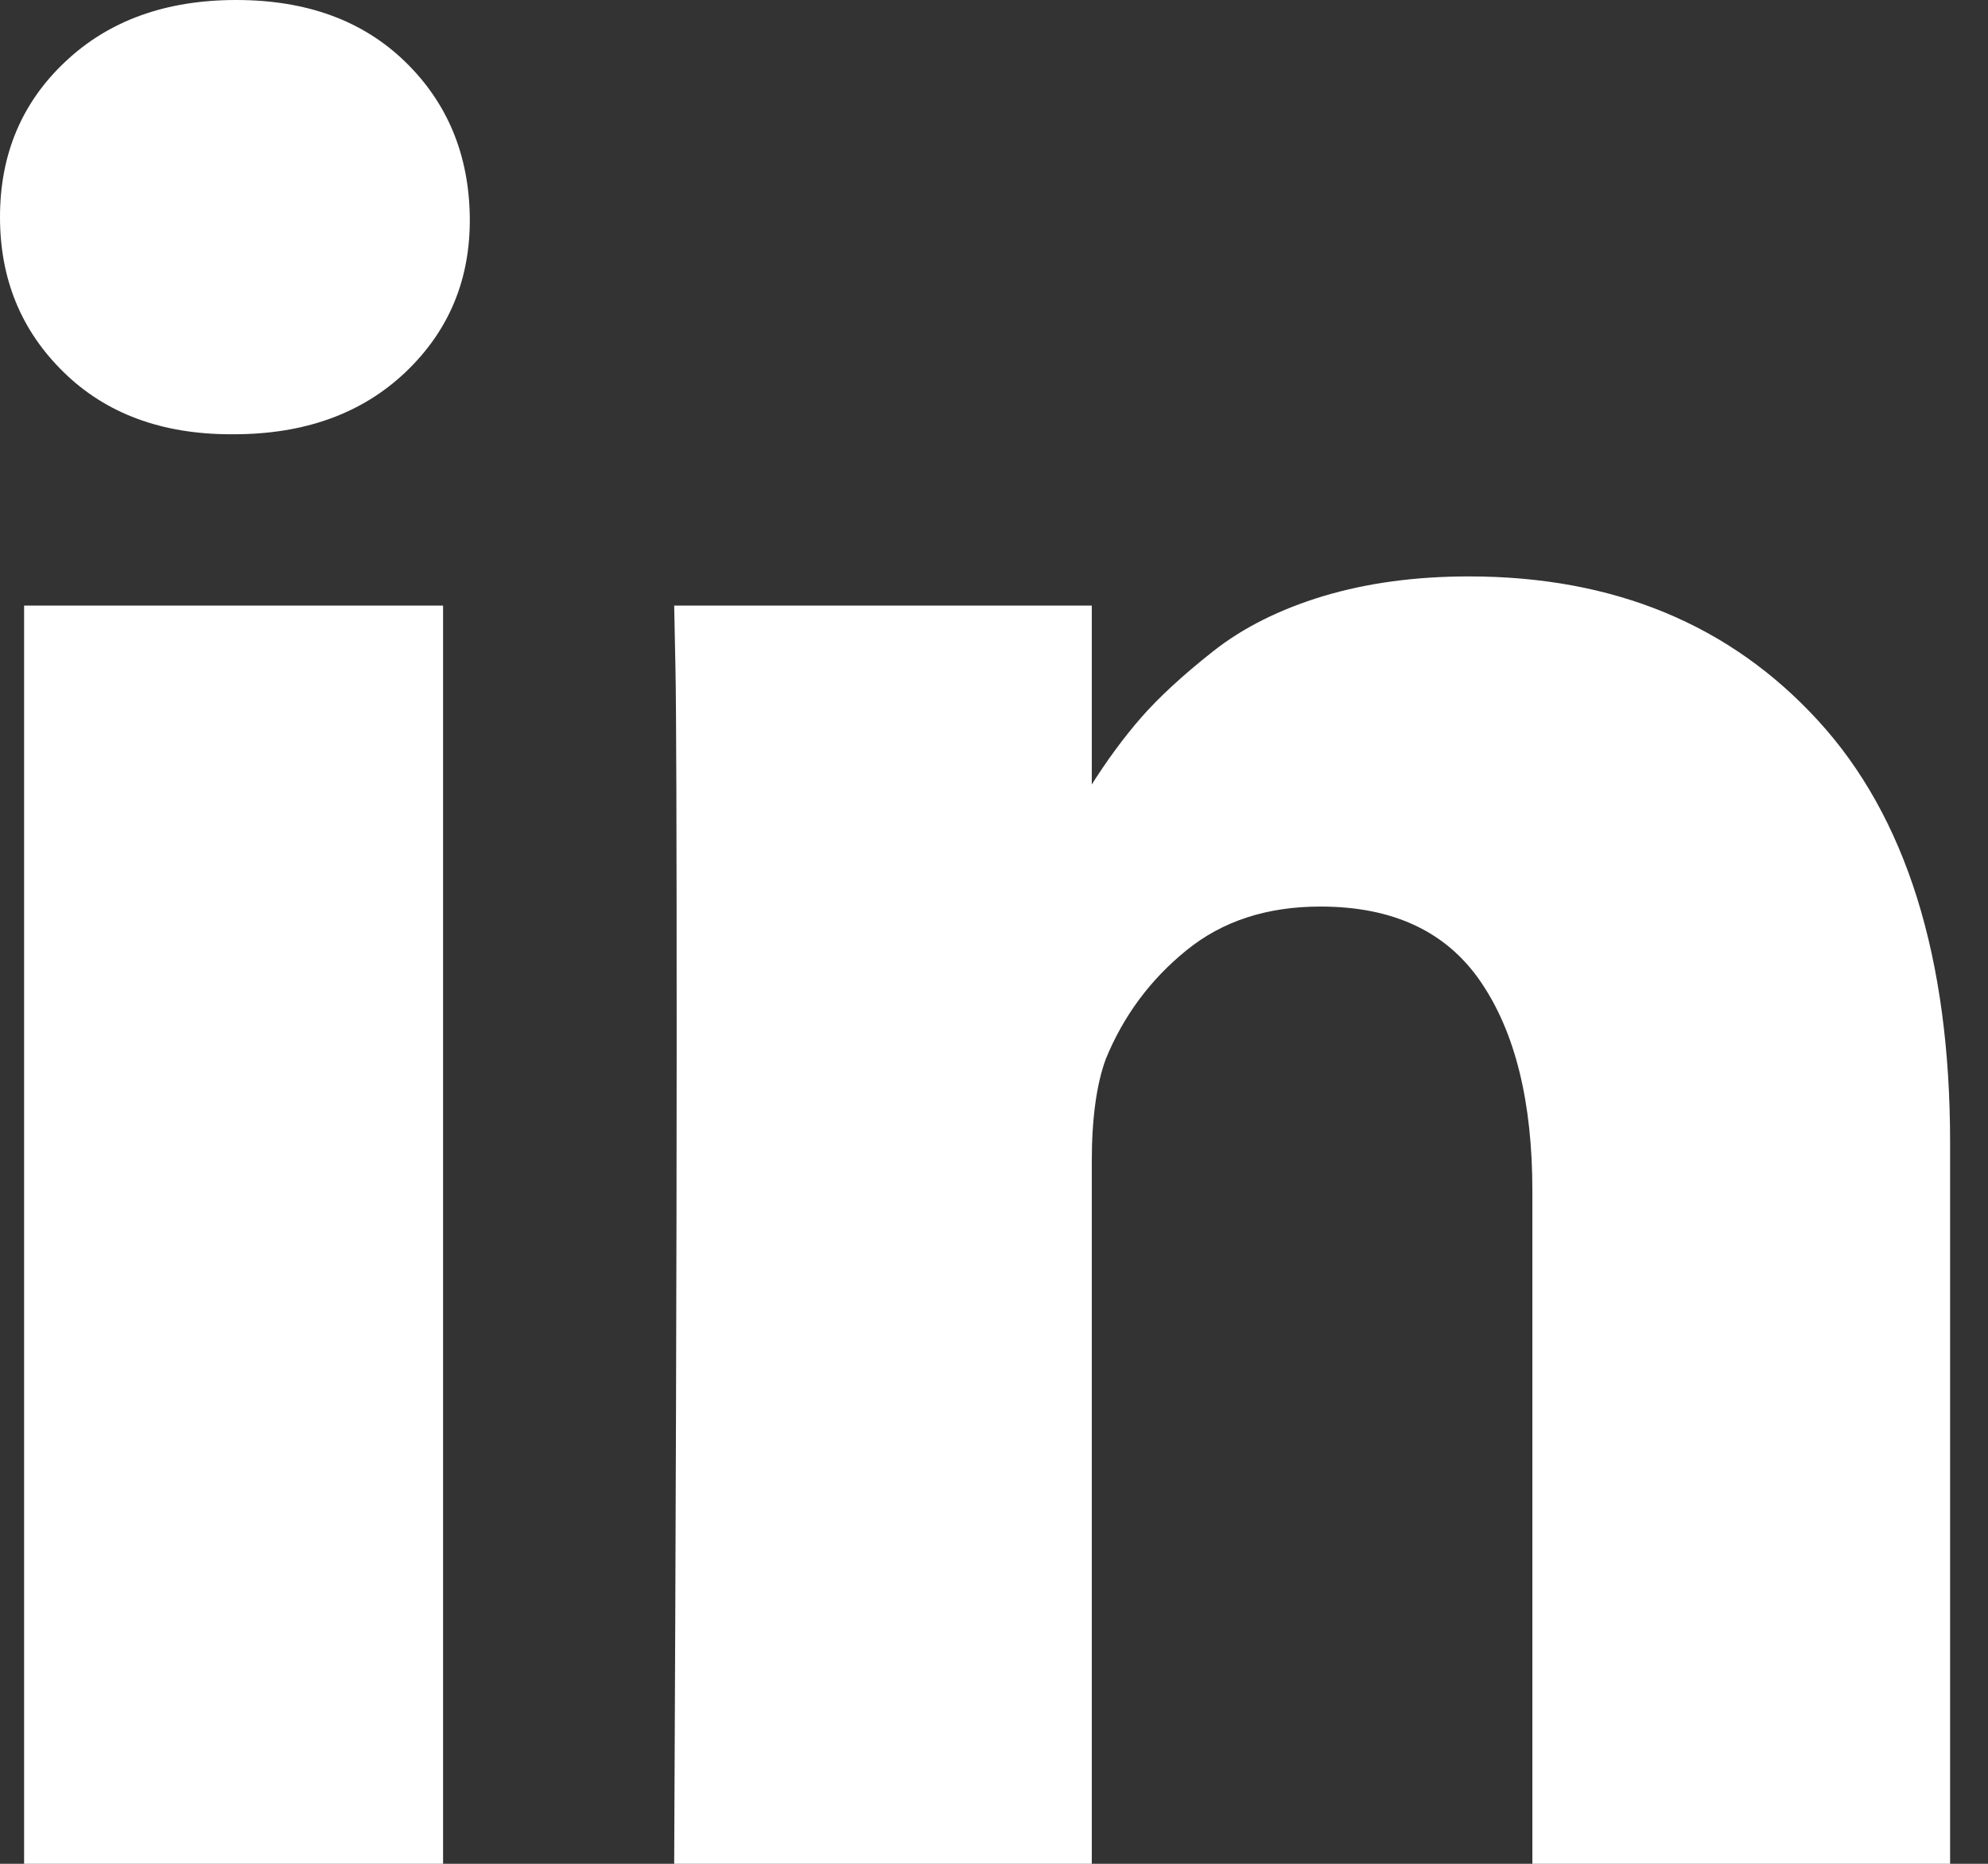 <svg width="16" height="15" viewBox="0 0 16 15" fill="none" xmlns="http://www.w3.org/2000/svg">
<rect x="0" y="0" width="16" height="15" fill="#333333" stroke="none"/>
<path d="M3.566 4.874V15H0.194V4.874H3.566ZM3.781 1.747C3.787 2.245 3.615 2.66 3.265 2.994C2.914 3.328 2.452 3.495 1.88 3.495H1.86C1.301 3.495 0.851 3.328 0.511 2.994C0.17 2.66 0 2.245 0 1.747C0 1.243 0.175 0.826 0.526 0.496C0.877 0.165 1.335 0 1.901 0C2.466 0 2.919 0.165 3.26 0.496C3.6 0.826 3.774 1.243 3.781 1.747ZM15.695 9.196V15H12.333V9.584C12.333 8.869 12.195 8.309 11.919 7.904C11.643 7.498 11.213 7.296 10.627 7.296C10.197 7.296 9.838 7.413 9.549 7.648C9.259 7.883 9.043 8.174 8.9 8.522C8.825 8.726 8.787 9.002 8.787 9.349V15H5.426C5.439 12.282 5.446 10.078 5.446 8.389C5.446 6.7 5.443 5.691 5.436 5.364L5.426 4.874H8.787V6.345H8.767C8.903 6.127 9.043 5.937 9.186 5.773C9.329 5.61 9.521 5.433 9.763 5.242C10.005 5.051 10.301 4.903 10.652 4.797C11.003 4.692 11.393 4.639 11.822 4.639C12.987 4.639 13.924 5.026 14.632 5.799C15.341 6.572 15.695 7.704 15.695 9.196Z" fill="white"/>
</svg>
